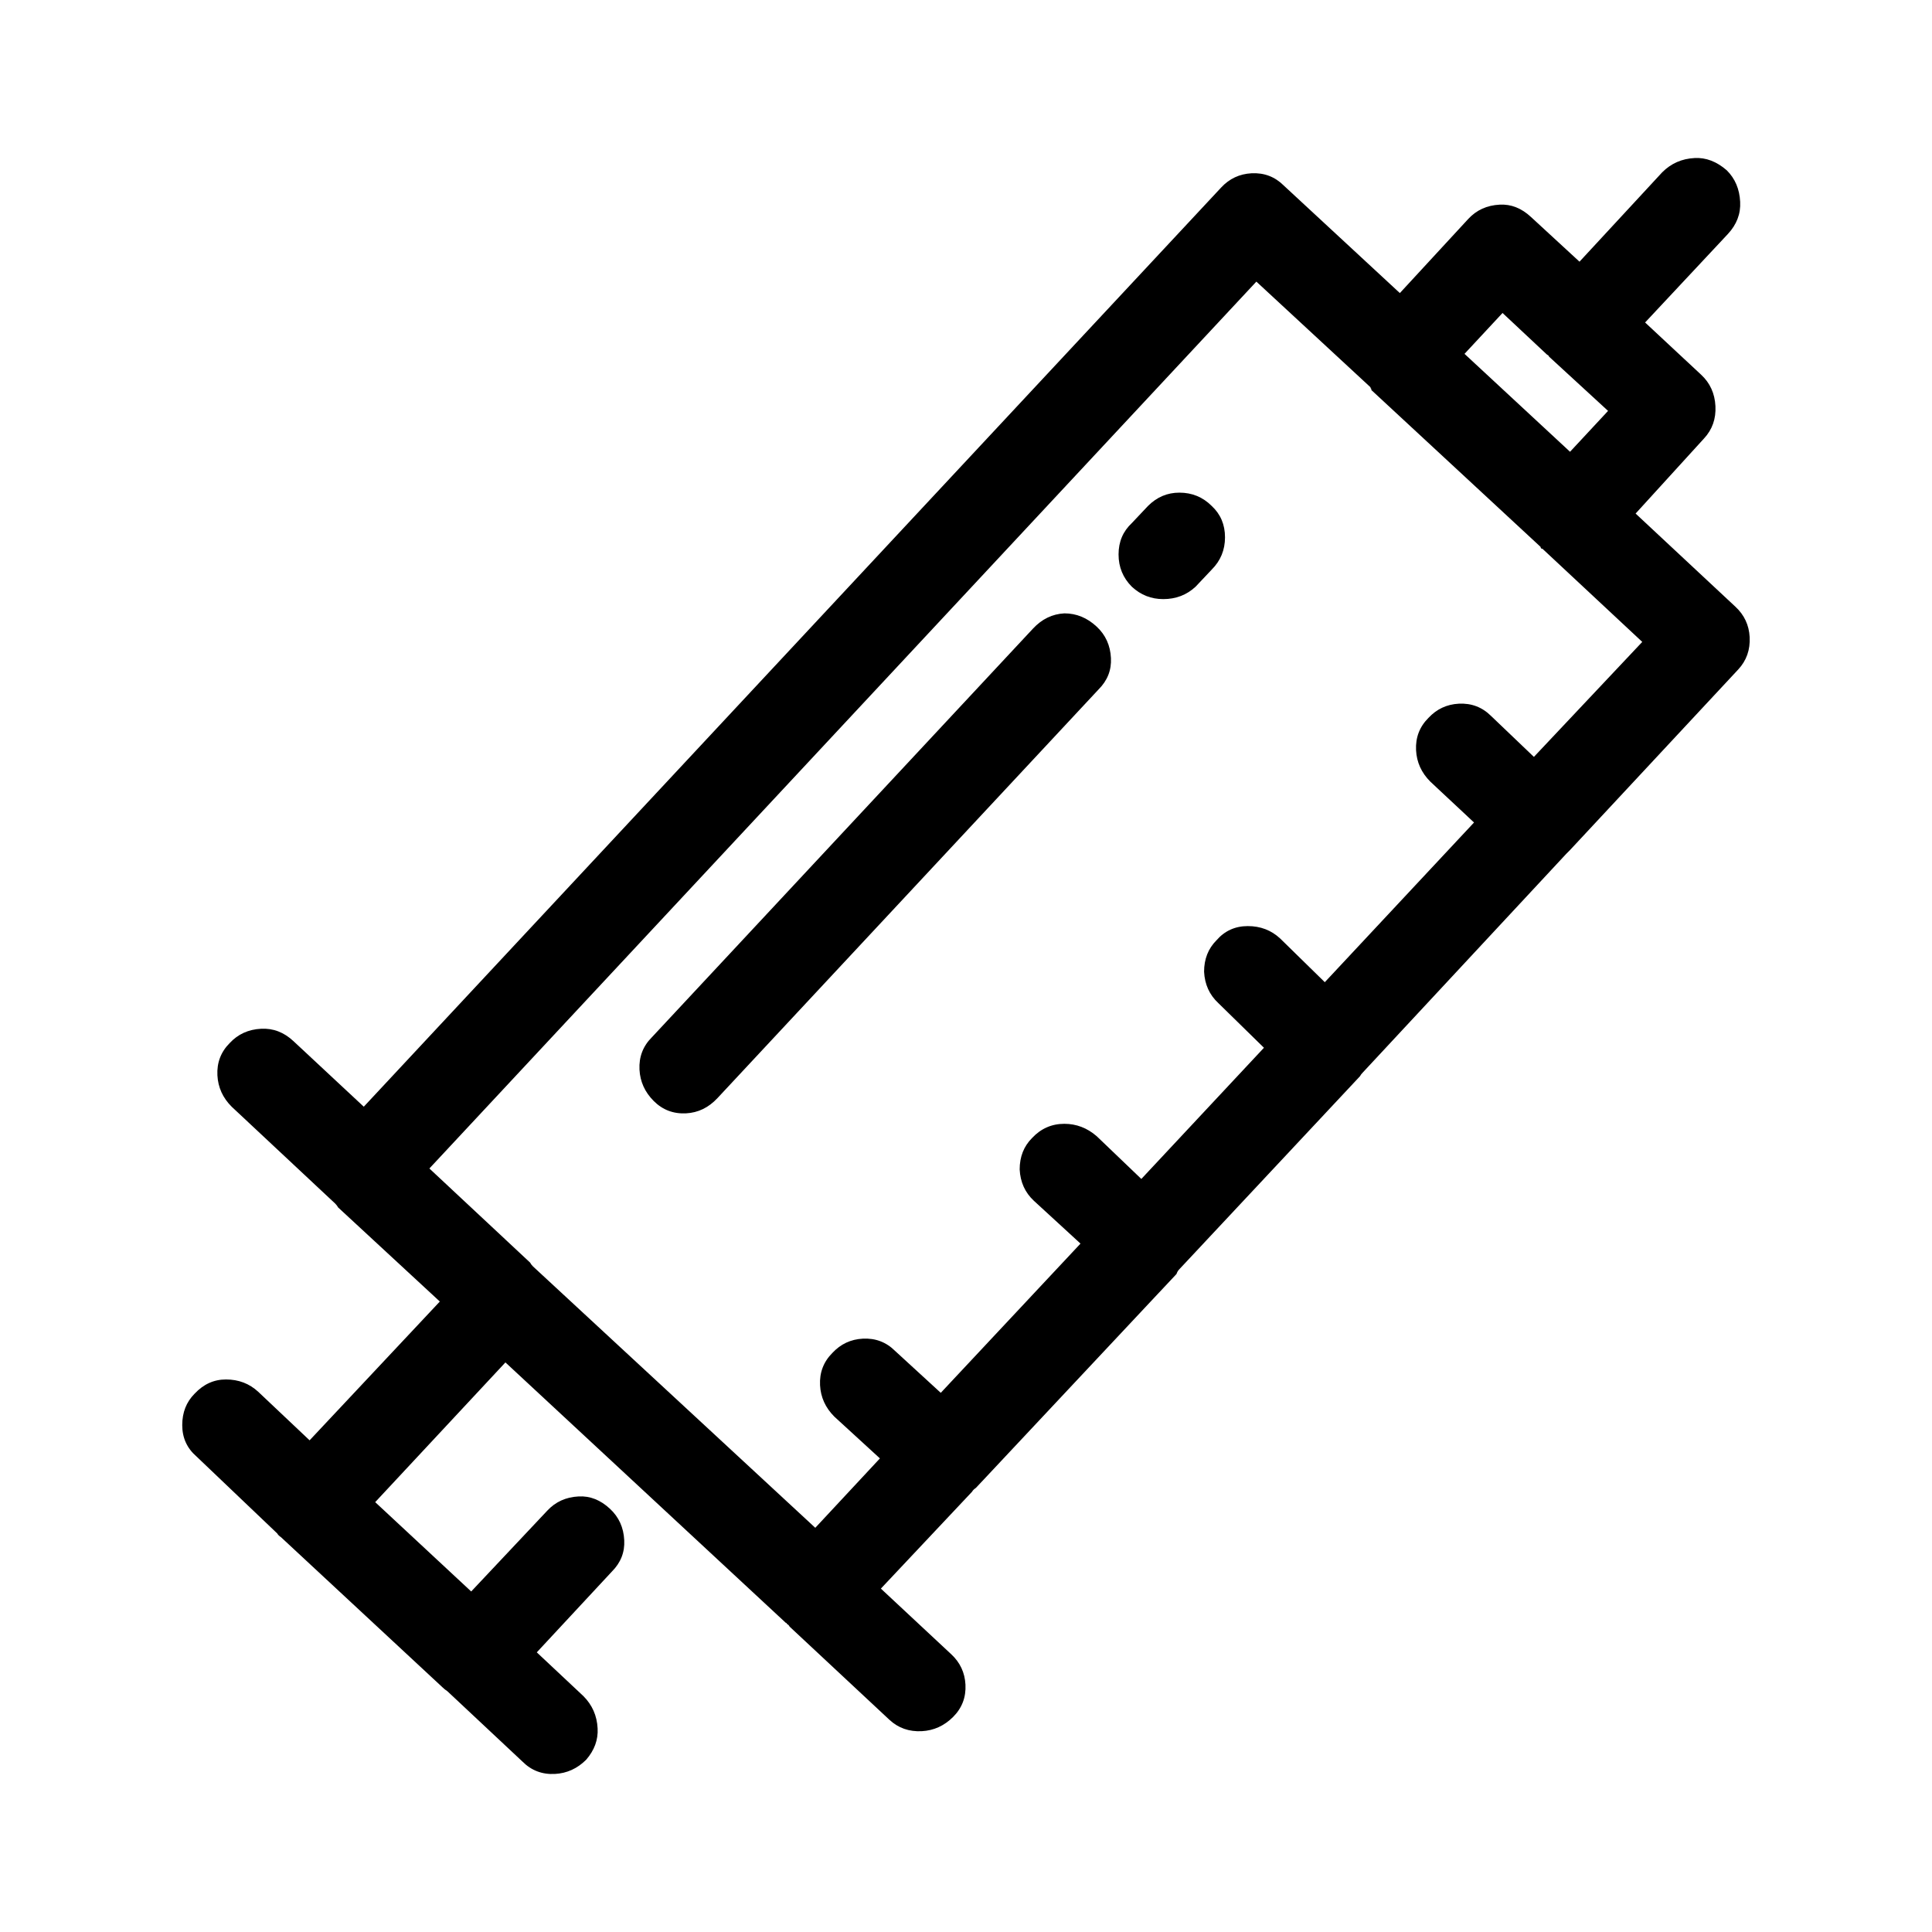 <?xml version="1.0" encoding="UTF-8"?>
<!-- Uploaded to: SVG Repo, www.svgrepo.com, Generator: SVG Repo Mixer Tools -->
<svg fill="#000000" width="800px" height="800px" version="1.1" viewBox="144 144 512 512" xmlns="http://www.w3.org/2000/svg">
 <path d="m593.07 185.88c3.023-0.168 5.879 0.926 8.566 3.277 2.184 2.184 3.359 4.961 3.523 8.316 0.172 3.188-0.922 6.039-3.273 8.559l-21.918 23.43 14.863 13.855c2.352 2.184 3.609 4.961 3.777 8.316 0.172 3.352-0.836 6.207-3.019 8.559l-18.137 19.906 26.449 24.688c2.352 2.176 3.609 4.871 3.777 8.059 0.168 3.356-0.84 6.211-3.019 8.562l-44.586 47.863c-0.336 0.336-0.672 0.668-1.008 1.012l-53.906 57.938c-0.336 0.336-0.59 0.668-0.758 1.004l-47.863 51.137c-0.336 0.336-0.59 0.758-0.754 1.258l-53.152 56.68c-0.504 0.336-0.84 0.668-1.008 1.004l-24.184 25.695 18.641 17.387c2.352 2.184 3.609 4.871 3.777 8.059 0.168 3.356-0.922 6.211-3.273 8.562-2.352 2.352-5.121 3.609-8.312 3.777-3.359 0.168-6.215-0.836-8.566-3.019l-26.449-24.688c-0.168-0.336-0.418-0.582-0.754-0.746 0-0.168-0.082-0.254-0.25-0.254l-74.312-69.02-34.512 37.027 25.441 23.676 20.152-21.41c2.184-2.352 4.953-3.609 8.316-3.777 3.019-0.168 5.793 0.926 8.312 3.277 2.352 2.184 3.609 4.949 3.777 8.316 0.168 3.188-0.926 5.965-3.273 8.316l-19.902 21.41 12.344 11.582c2.348 2.352 3.609 5.207 3.777 8.57 0.168 3.012-0.844 5.777-3.023 8.297-2.352 2.352-5.121 3.609-8.312 3.777-3.359 0.168-6.215-0.914-8.566-3.266l-19.902-18.648c-0.5-0.336-0.922-0.668-1.258-1.004l-42.824-39.805c-0.5-0.336-0.84-0.668-1.008-1.004l-21.41-20.41c-2.519-2.184-3.777-4.949-3.777-8.316 0-3.356 1.094-6.129 3.273-8.316 2.352-2.519 5.121-3.777 8.312-3.777 3.359 0 6.215 1.094 8.566 3.277l13.602 12.852 34.512-36.781-26.953-24.934c-0.172-0.332-0.422-0.664-0.758-1.008l-27.457-25.691c-2.352-2.352-3.609-5.117-3.777-8.316-0.168-3.356 0.922-6.211 3.273-8.562 2.184-2.352 4.953-3.609 8.312-3.777 3.191-0.168 6.047 0.926 8.566 3.277l18.641 17.379 227.21-243.59c2.184-2.352 4.871-3.609 8.062-3.777 3.359-0.168 6.215 0.926 8.562 3.277l30.734 28.469 18.137-19.652c2.184-2.352 4.953-3.609 8.312-3.777 3.023-0.168 5.793 0.926 8.312 3.277l12.848 11.836 21.918-23.688c2.348-2.352 5.203-3.609 8.562-3.777zm-116.12 32.75-219.16 235.03 26.699 24.945c0.168 0.336 0.422 0.668 0.754 1.004l74.816 69.273 17.129-18.391-12.09-11.078c-2.352-2.352-3.609-5.125-3.777-8.316-0.168-3.356 0.926-6.211 3.273-8.562 2.184-2.352 4.871-3.609 8.062-3.777 3.359-0.168 6.215 0.914 8.566 3.266l12.09 11.09 37.031-39.547-12.344-11.336c-2.352-2.184-3.609-4.961-3.777-8.316 0-3.367 1.094-6.129 3.273-8.316 2.352-2.519 5.207-3.777 8.566-3.777 3.191 0 6.047 1.094 8.566 3.277l11.836 11.336 32.496-34.766-12.09-11.836c-2.352-2.184-3.609-4.961-3.777-8.316 0-3.356 1.094-6.129 3.273-8.316 2.184-2.519 4.953-3.777 8.312-3.777s6.215 1.094 8.566 3.277l11.84 11.59 39.547-42.32-11.586-10.832c-2.352-2.352-3.609-5.125-3.777-8.316-0.168-3.356 0.922-6.211 3.273-8.562 2.184-2.352 4.871-3.609 8.062-3.777 3.359-0.168 6.215 0.926 8.566 3.277l11.328 10.824 28.715-30.473-26.449-24.688h-0.25c-0.168-0.168-0.254-0.336-0.254-0.5l-44.84-41.562v-0.254c-0.168-0.168-0.25-0.336-0.25-0.5zm65.238 8.312-10.078 10.832 27.965 25.949 10.078-10.832-15.617-14.355c-0.168-0.336-0.336-0.5-0.504-0.5zm-116.12 79.605c3.191 0 6.047 1.172 8.566 3.523 2.348 2.184 3.609 4.961 3.777 8.316 0.168 3.188-0.926 5.965-3.277 8.316l-101.01 108.32c-2.352 2.519-5.121 3.856-8.312 4.023-3.359 0.168-6.215-0.914-8.566-3.266-2.352-2.352-3.609-5.125-3.777-8.316-0.168-3.367 0.926-6.219 3.273-8.57l101.02-108.32c2.352-2.519 5.121-3.859 8.312-4.027zm34.762-7.055c-2.352 2.184-5.207 3.277-8.562 3.277-3.191 0-5.965-1.094-8.316-3.277-2.348-2.352-3.523-5.207-3.523-8.562 0-3.367 1.176-6.129 3.523-8.316l4.281-4.535c2.352-2.352 5.121-3.523 8.312-3.523 3.359 0 6.215 1.172 8.566 3.523 2.352 2.184 3.527 4.949 3.527 8.316 0 3.356-1.176 6.211-3.527 8.562z" fill-rule="evenodd"/>
</svg>